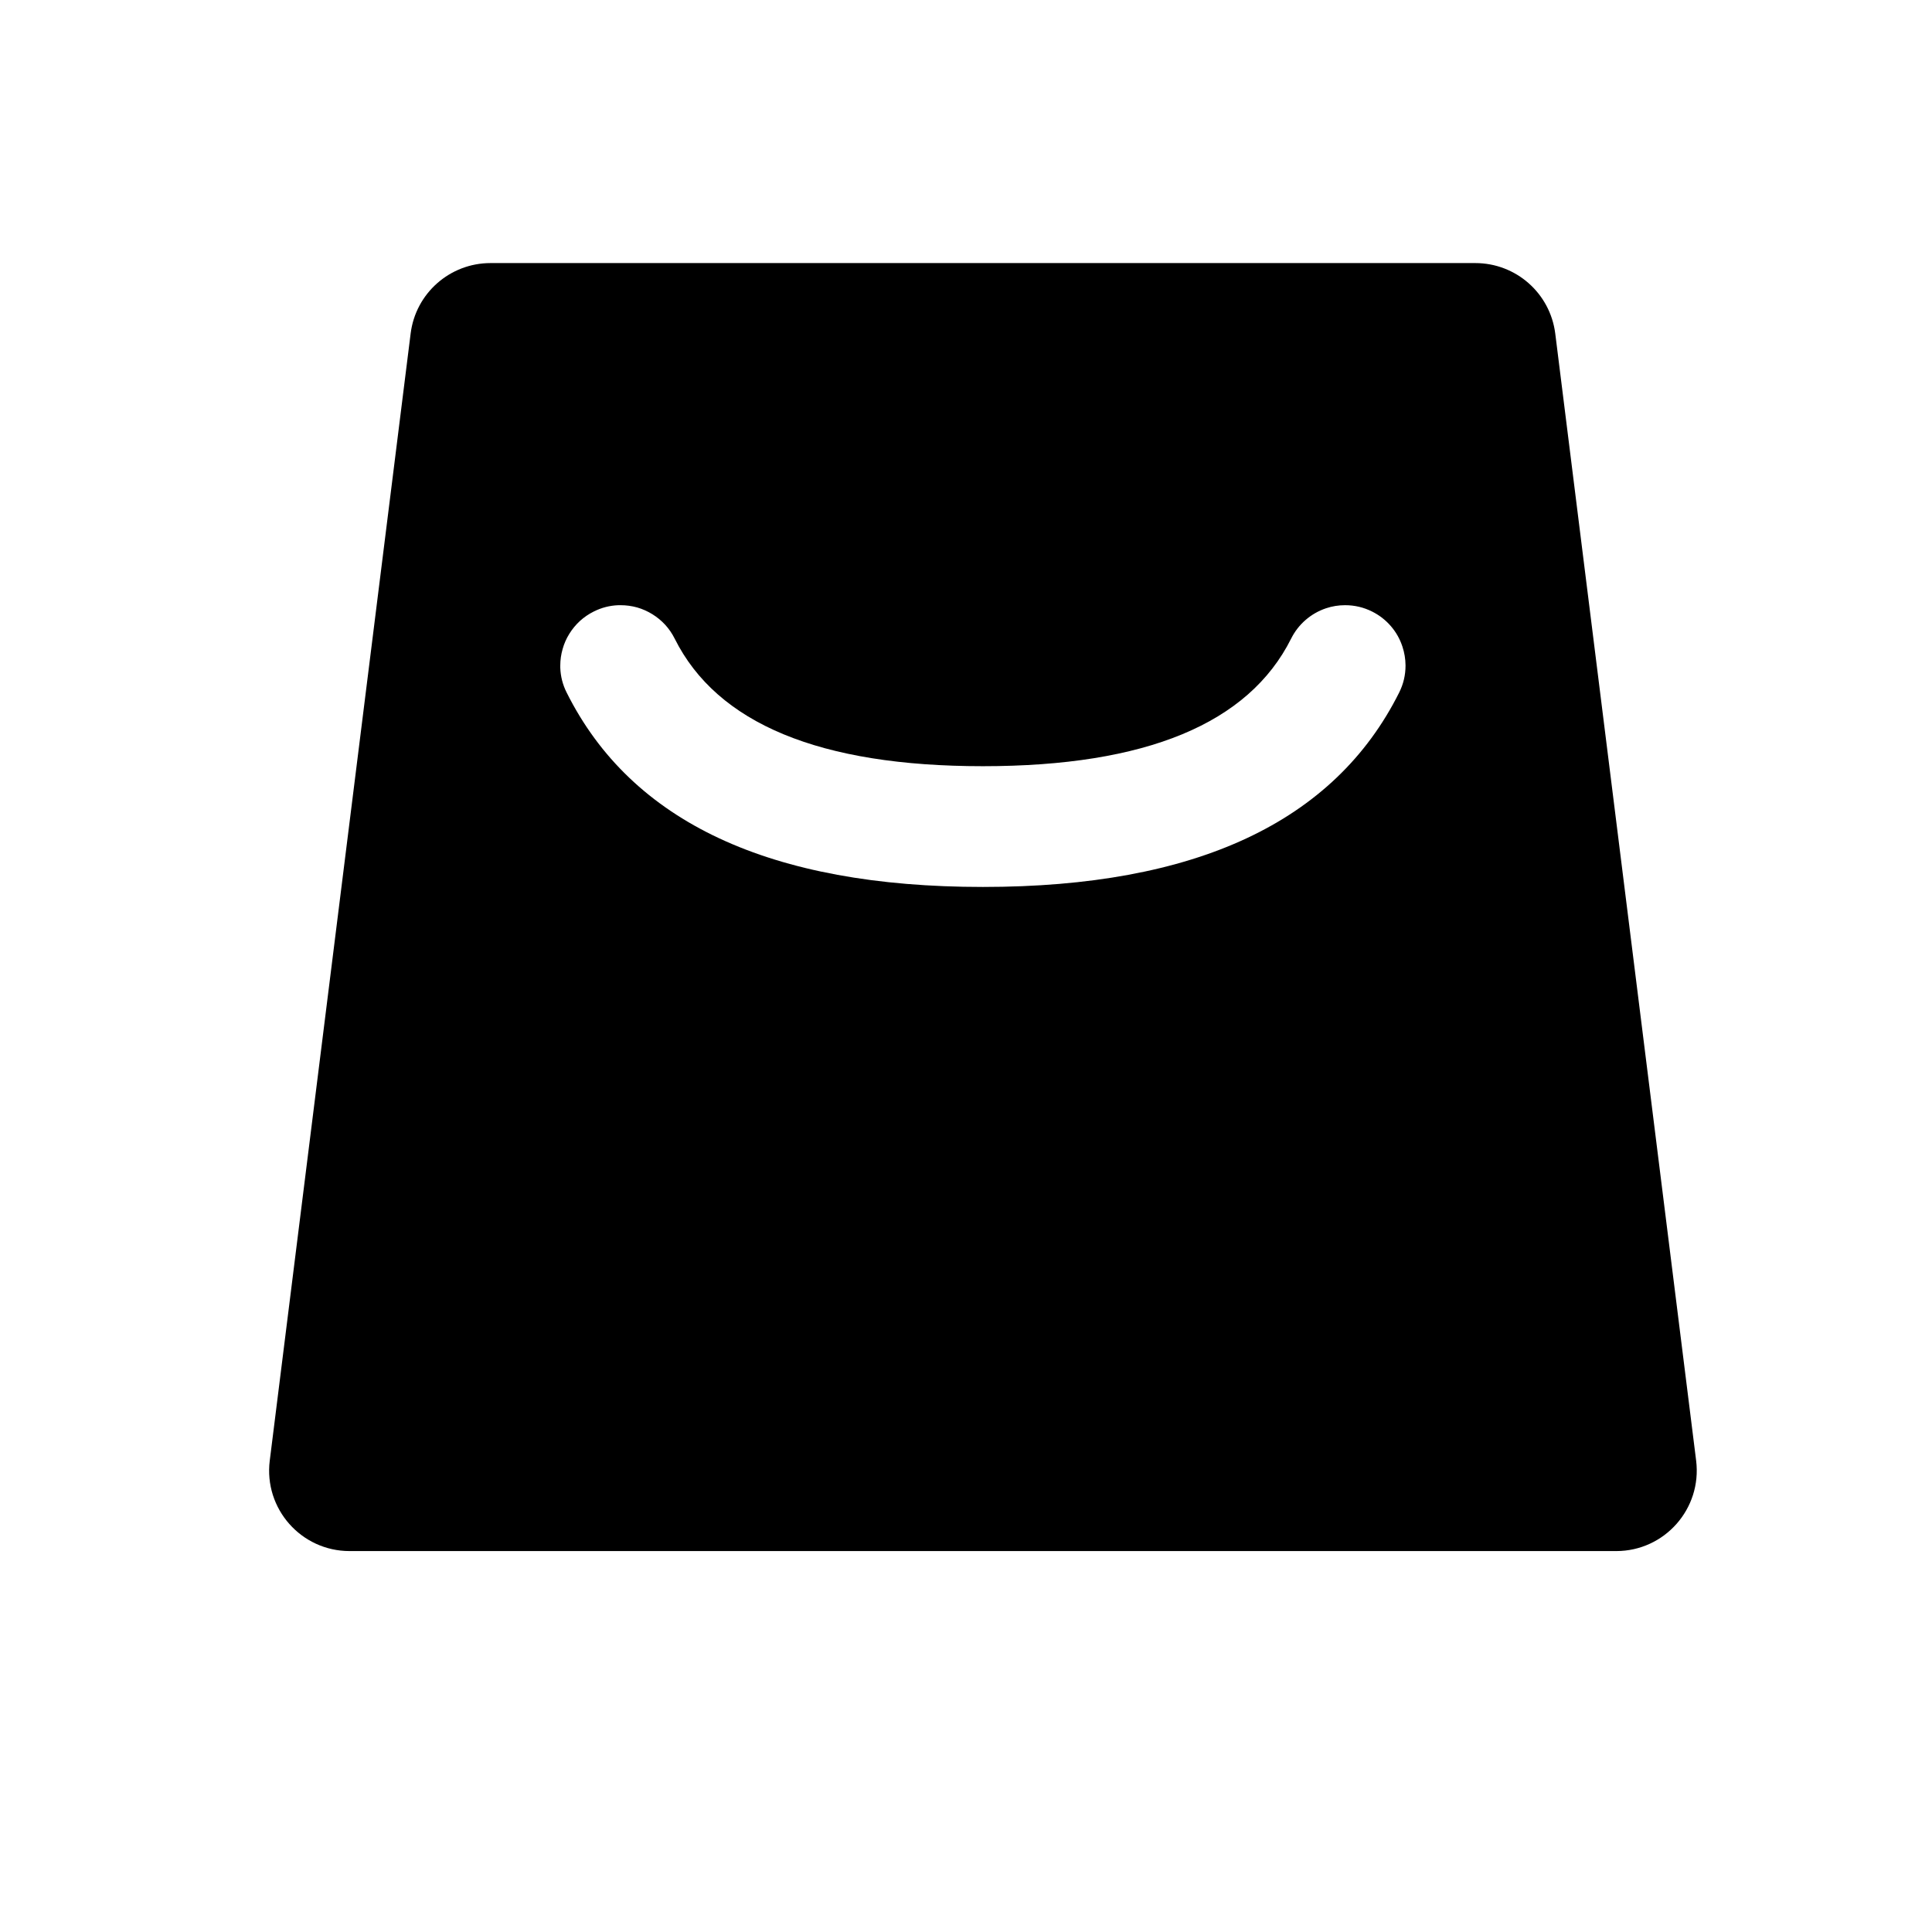<svg xmlns="http://www.w3.org/2000/svg" xmlns:xlink="http://www.w3.org/1999/xlink" fill="none" version="1.1" width="24" height="24" viewBox="0 0 24 24"><defs><clipPath id="master_svg0_296_15992"><rect x="0" y="0" width="24" height="24" rx="0"/></clipPath></defs><g style="mix-blend-mode:passthrough" clip-path="url(#master_svg0_296_15992)"><g><path d="M6.093,3.268C5.589,3.268,5.163,3.643,5.101,4.144L3.351,18.144C3.276,18.741,3.741,19.268,4.343,19.268L20.077,19.268C20.679,19.268,21.144,18.741,21.07,18.144L19.32,4.144C19.257,3.643,18.832,3.268,18.327,3.268L6.093,3.268ZM12.21,11.018Q16.173,11.018,17.381,8.603Q17.46,8.445,17.46,8.268L17.46,8.265Q17.459,8.145,17.421,8.031Q17.374,7.889,17.277,7.777Q17.179,7.664,17.045,7.597Q16.887,7.518,16.71,7.518L16.707,7.518Q16.587,7.518,16.473,7.556Q16.331,7.604,16.219,7.701Q16.106,7.799,16.039,7.933Q15.246,9.518,12.21,9.518Q9.173,9.518,8.381,7.933Q8.334,7.839,8.264,7.762Q8.193,7.685,8.104,7.63Q8.015,7.575,7.915,7.546Q7.814,7.518,7.71,7.518Q7.696,7.518,7.682,7.518Q7.52,7.524,7.375,7.597Q7.281,7.644,7.204,7.714Q7.127,7.785,7.072,7.874Q7.017,7.962,6.989,8.063Q6.96,8.163,6.96,8.268Q6.96,8.282,6.96,8.296Q6.966,8.458,7.039,8.603Q8.246,11.018,12.21,11.018Z" fill-rule="evenodd" fill="#000000" fill-opacity="1"/></g></g></svg>
